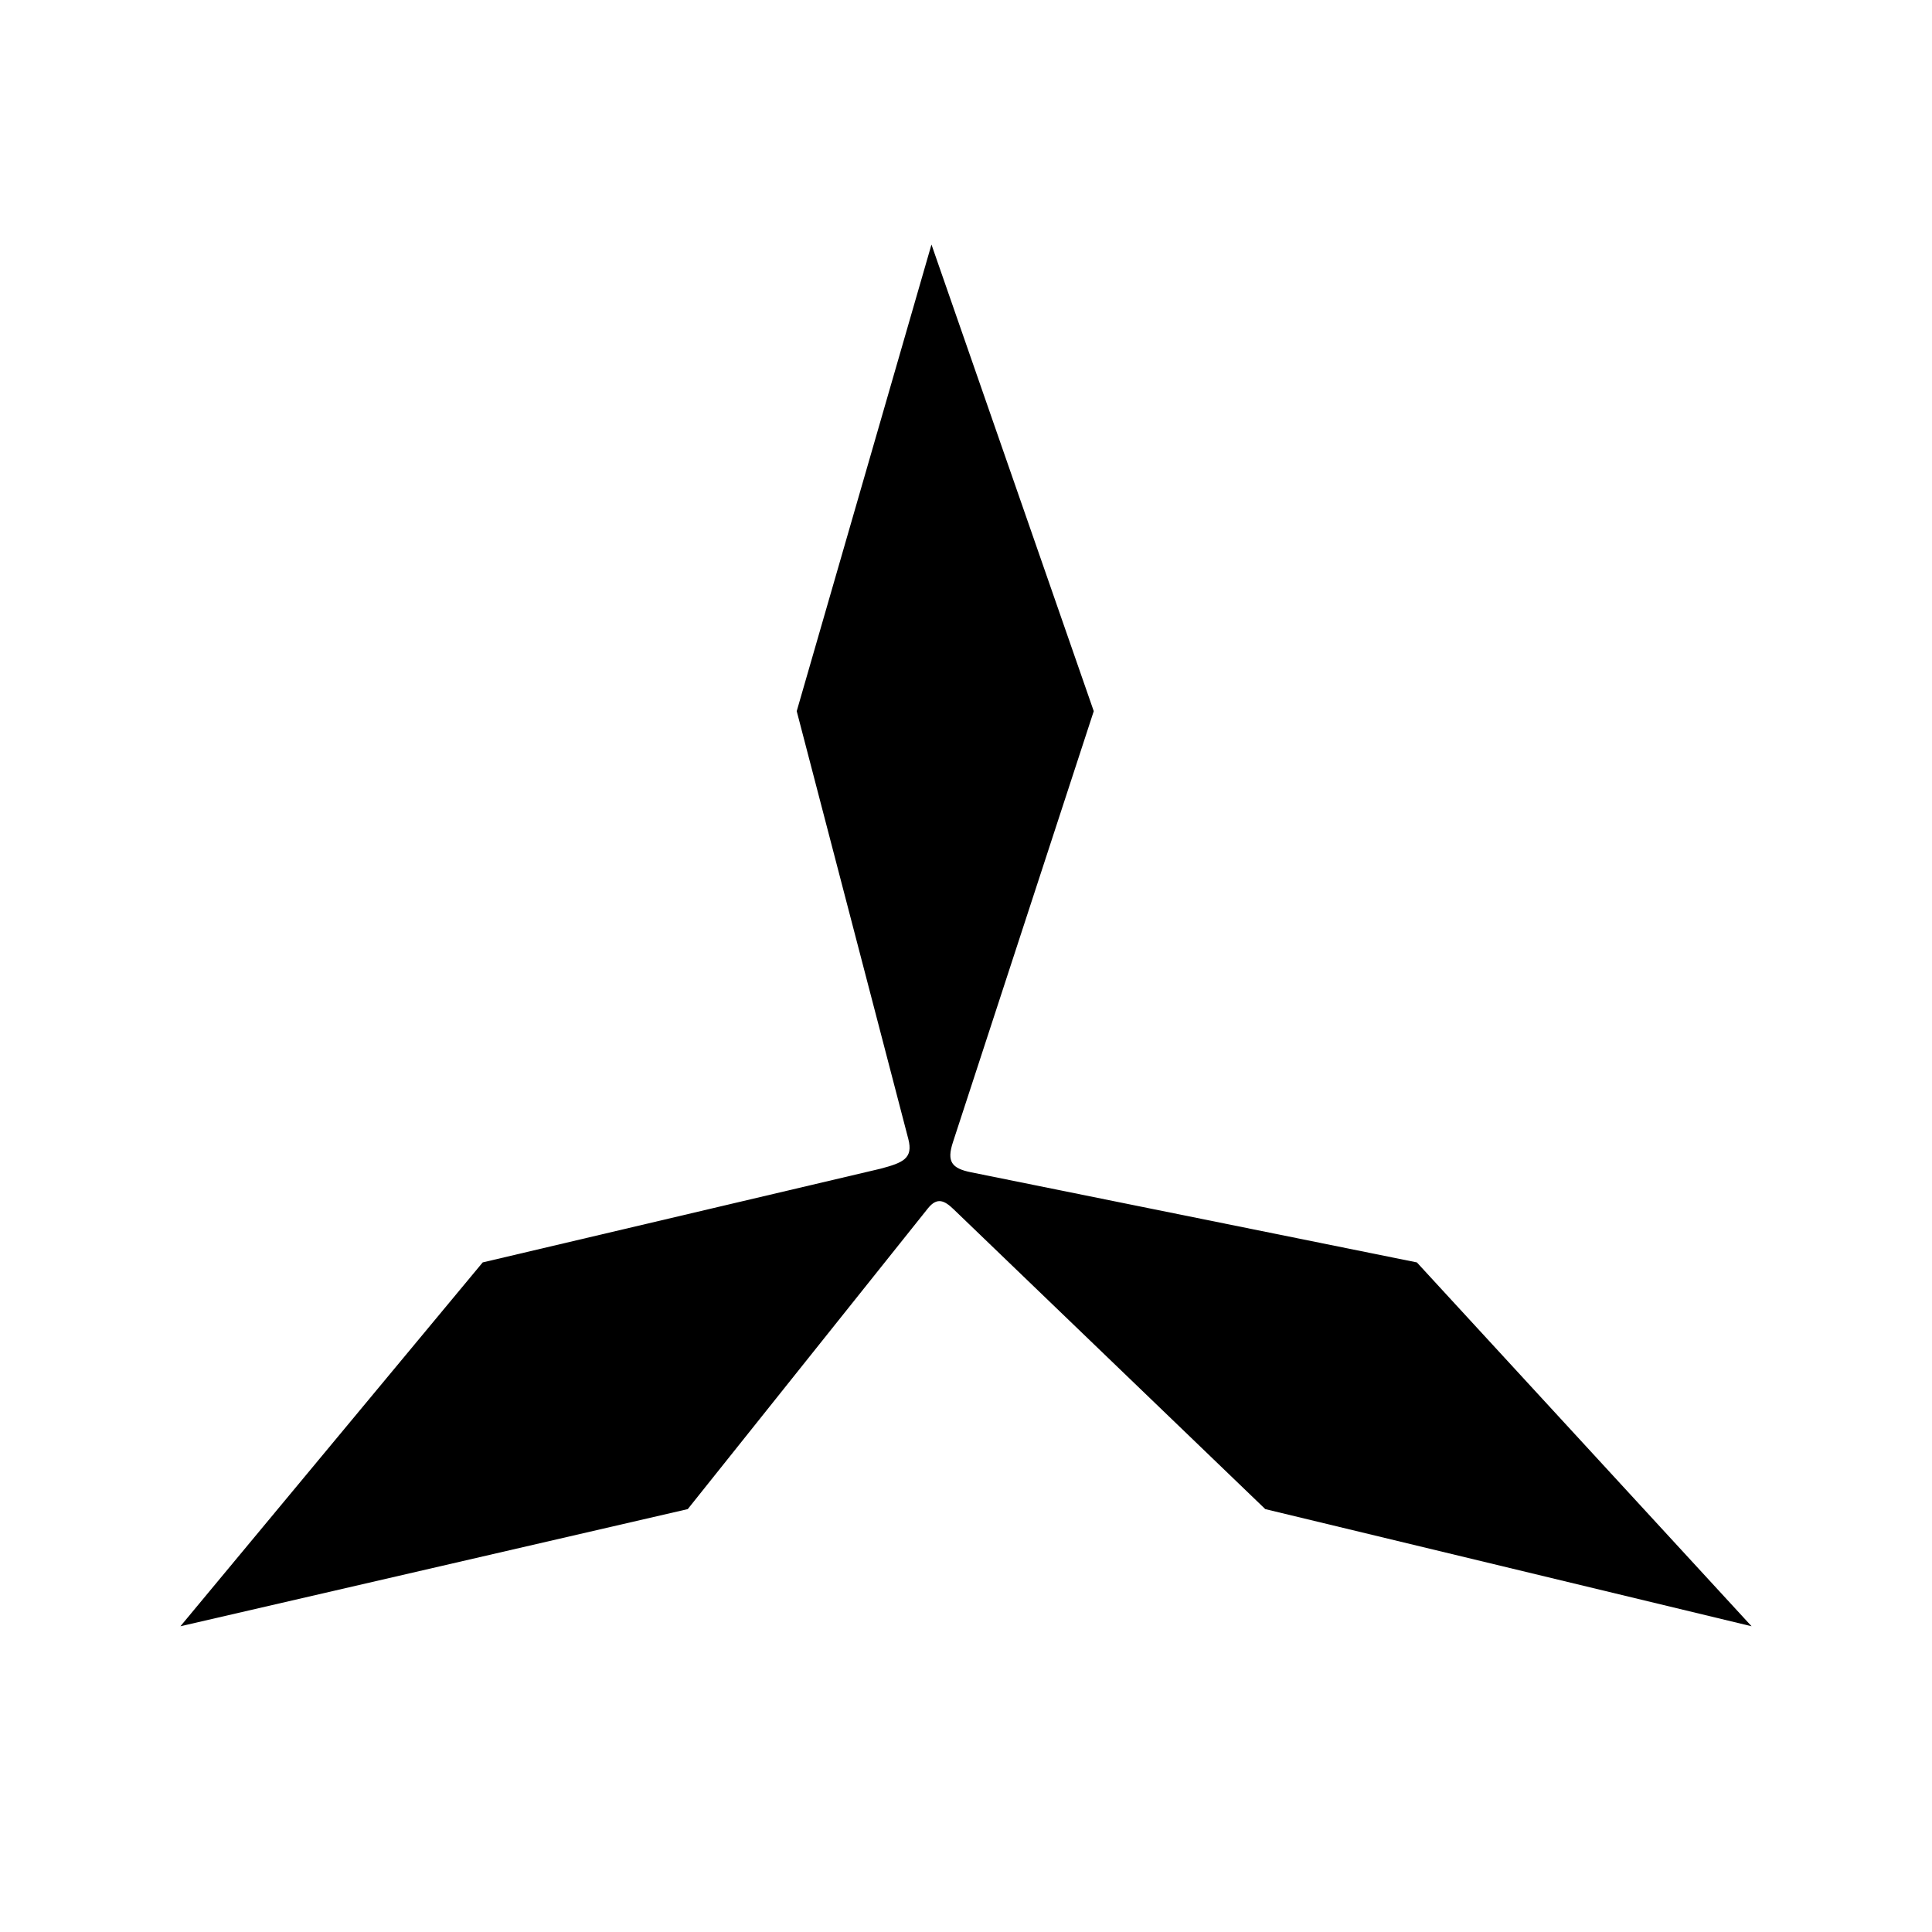 <?xml version="1.0" encoding="utf-8"?>
<!-- Generator: Adobe Illustrator 13.0.0, SVG Export Plug-In . SVG Version: 6.00 Build 14948)  -->
<!DOCTYPE svg PUBLIC "-//W3C//DTD SVG 1.0//EN" "http://www.w3.org/TR/2001/REC-SVG-20010904/DTD/svg10.dtd">
<svg version="1.0" id="Layer_1" xmlns="http://www.w3.org/2000/svg" xmlns:xlink="http://www.w3.org/1999/xlink" x="0px" y="0px"
	 width="192.756px" height="192.756px" viewBox="0 0 192.756 192.756" enable-background="new 0 0 192.756 192.756"
	 xml:space="preserve">
<g>
	<polygon fill-rule="evenodd" clip-rule="evenodd" fill="#FFFFFF" points="0,0 192.756,0 192.756,192.756 0,192.756 0,0 	"/>
	<path fill-rule="evenodd" clip-rule="evenodd" d="M109.124,70.952l-14.051,43.011c-0.628,1.924-0.133,2.604,1.797,2.994
		l44.492,8.994l33.393,36.301l-48.518-11.688l-31.088-29.908c-0.907-0.873-1.646-1.256-2.574-0.094l-23.958,30.002l-50.617,11.688
		l30.158-36.301l39.689-9.348c2.241-0.596,3.284-1.018,2.775-2.969L79.489,70.952l13.444-46.556L109.124,70.952L109.124,70.952z"/>
</g>
</svg>
